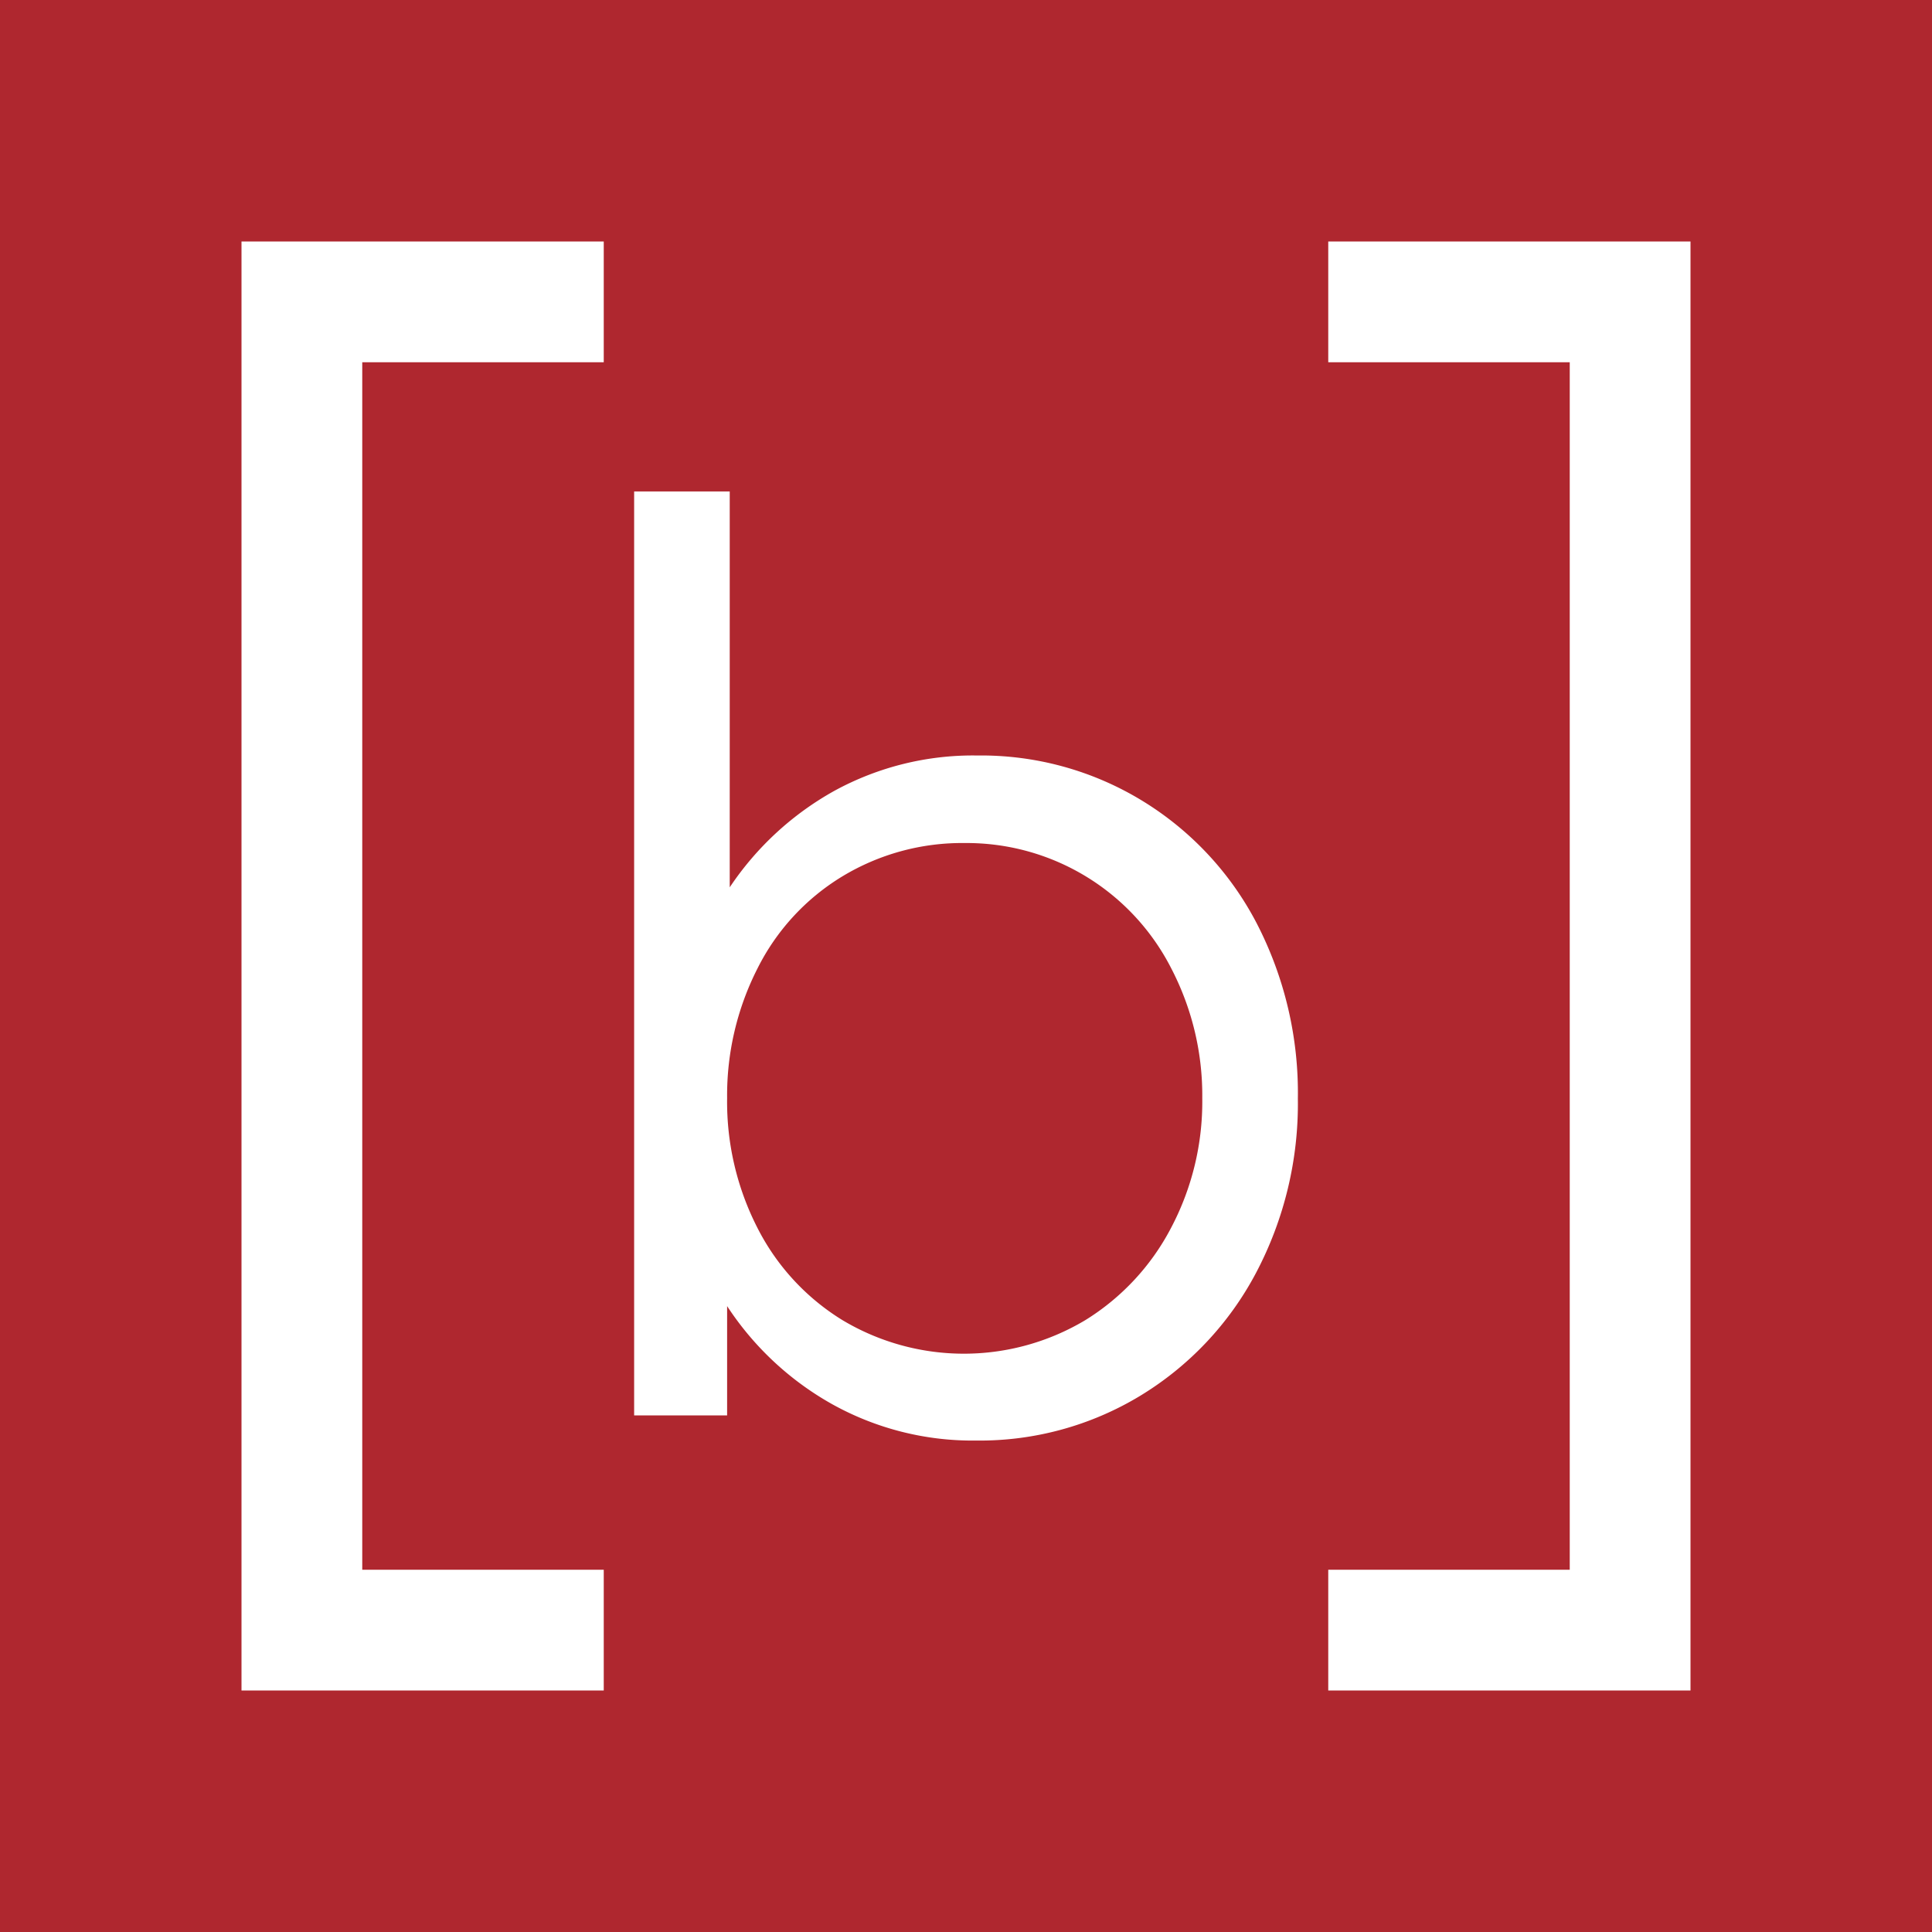 <svg xmlns="http://www.w3.org/2000/svg" viewBox="0 0 96 96">
  <title>Bytesource Favicon 96x96(SVG)</title>
  <g id="Layer_2" data-name="Layer 2">
    <g id="Layer_1-2" data-name="Layer 1">
      <g>
        <rect width="96" height="96" style="fill: #af272f"/>
        <g>
          <polygon points="12 12 12 18 12 78 12 84 18 84 30 84 30 78 18 78 18 18 30 18 30 12 18 12 12 12" style="fill: #fff"/>
          <polygon points="78 12 66 12 66 18 78 18 78 78 66 78 66 84 78 84 84 84 84 78 84 18 84 12 78 12" style="fill: #fff"/>
        </g>
        <path d="M62.4,63.27a15.75,15.75,0,0,1-5.75,6.09,15.39,15.39,0,0,1-8.15,2.22,14.34,14.34,0,0,1-7.12-1.79,15,15,0,0,1-5.25-4.89v5.43H31.51V24.42h4.75V44.09a15.05,15.05,0,0,1,5.21-4.8,14.36,14.36,0,0,1,7.09-1.75,15.37,15.37,0,0,1,8.15,2.22,15.54,15.54,0,0,1,5.72,6.09,18.34,18.34,0,0,1,2.06,8.74A18,18,0,0,1,62.4,63.27ZM37.63,61a11.47,11.47,0,0,0,4.22,4.59,11.75,11.75,0,0,0,12.09,0,11.81,11.81,0,0,0,4.24-4.56,13.42,13.42,0,0,0,1.56-6.46,13.68,13.68,0,0,0-1.53-6.43,11.41,11.41,0,0,0-10.27-6.25,11.5,11.5,0,0,0-6.09,1.66,11.22,11.22,0,0,0-4.22,4.59,13.9,13.9,0,0,0-1.5,6.43A13.75,13.75,0,0,0,37.63,61Z" style="fill: #fff"/>
      </g>
    </g>
  </g>
</svg>
